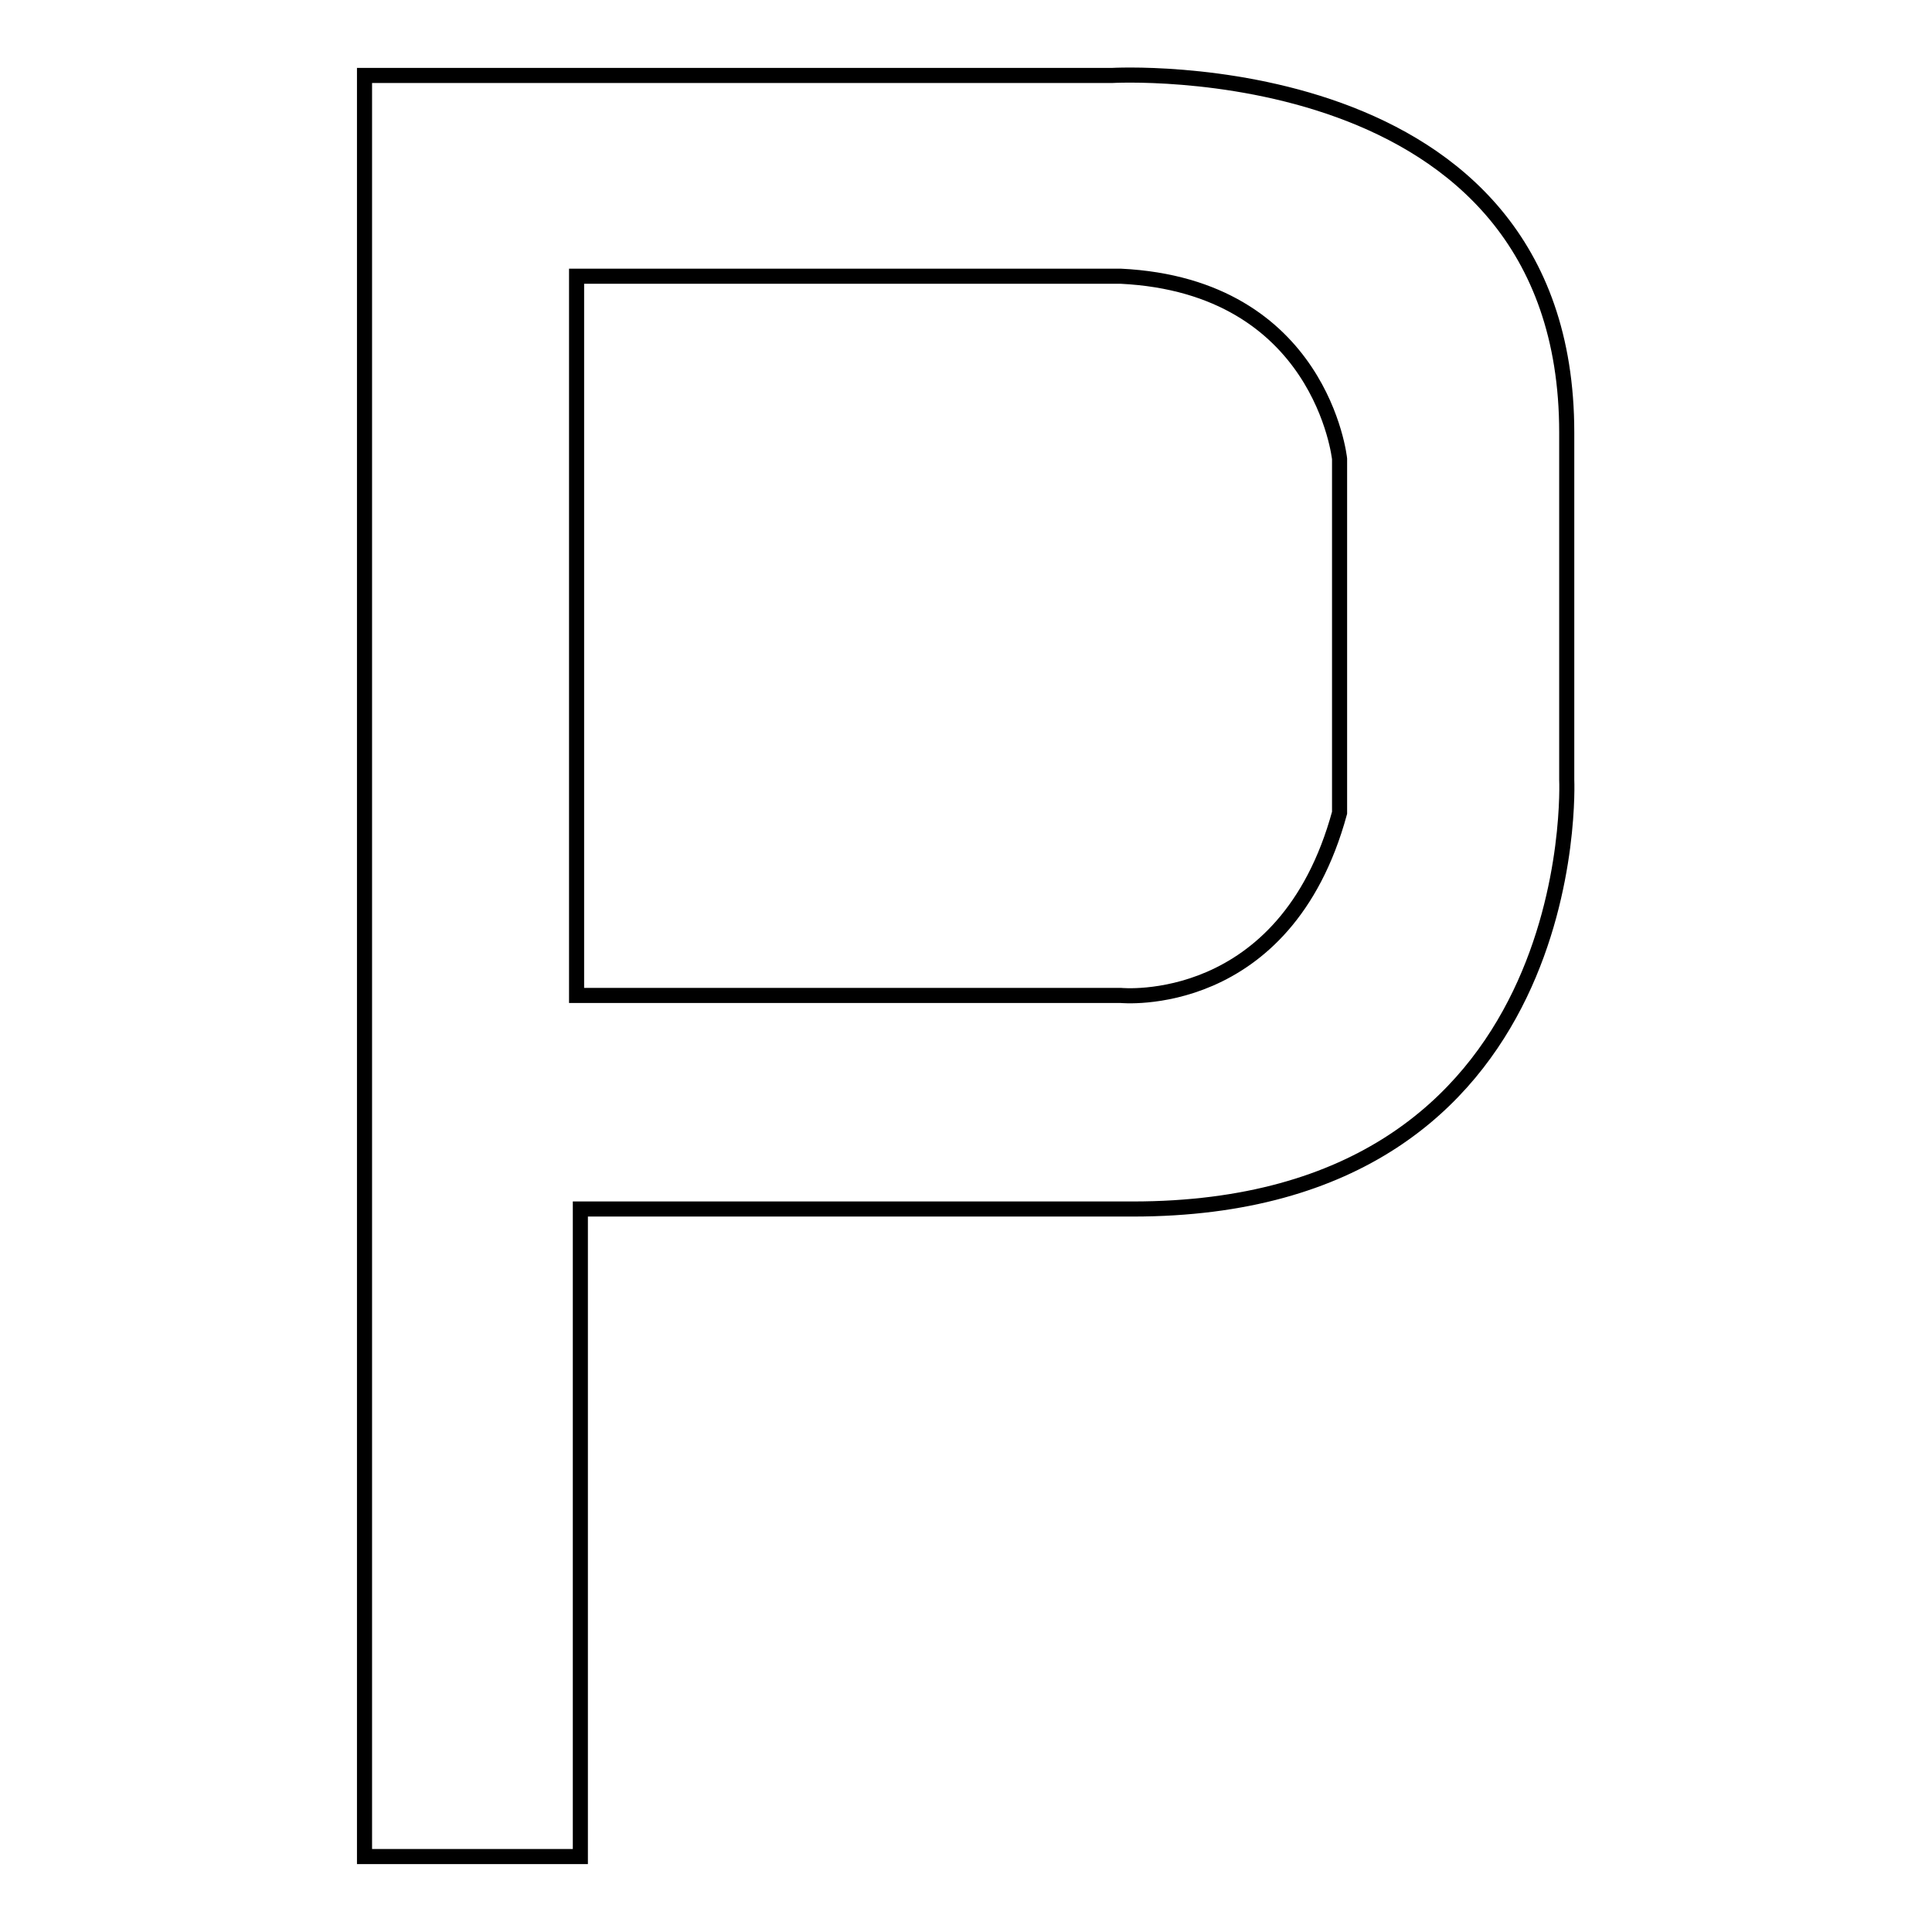 <?xml version="1.0" encoding="utf-8"?>
<!-- Svg Vector Icons : http://www.onlinewebfonts.com/icon -->
<!DOCTYPE svg PUBLIC "-//W3C//DTD SVG 1.1//EN" "http://www.w3.org/Graphics/SVG/1.1/DTD/svg11.dtd">
<svg version="1.1" xmlns="http://www.w3.org/2000/svg" xmlns:xlink="http://www.w3.org/1999/xlink" x="0px" y="0px" viewBox="0 0 256 256" enable-background="new 0 0 256 256" xml:space="preserve">
<g><g><path stroke-width="2" fill-opacity="0" stroke="#000000"  d="M207.6,103.3v-46c0-50.8-60.3-47.3-60.3-47.3h-99V246h28.6v-85.8h73.2C210.2,160.2,207.6,103.3,207.6,103.3z M177.5,107.7c-7.2,26.4-29,24.2-29,24.2H76.4V36.6h72.1c26.6,1.3,29,24.2,29,24.2V107.7L177.5,107.7z"/></g></g>
</svg>